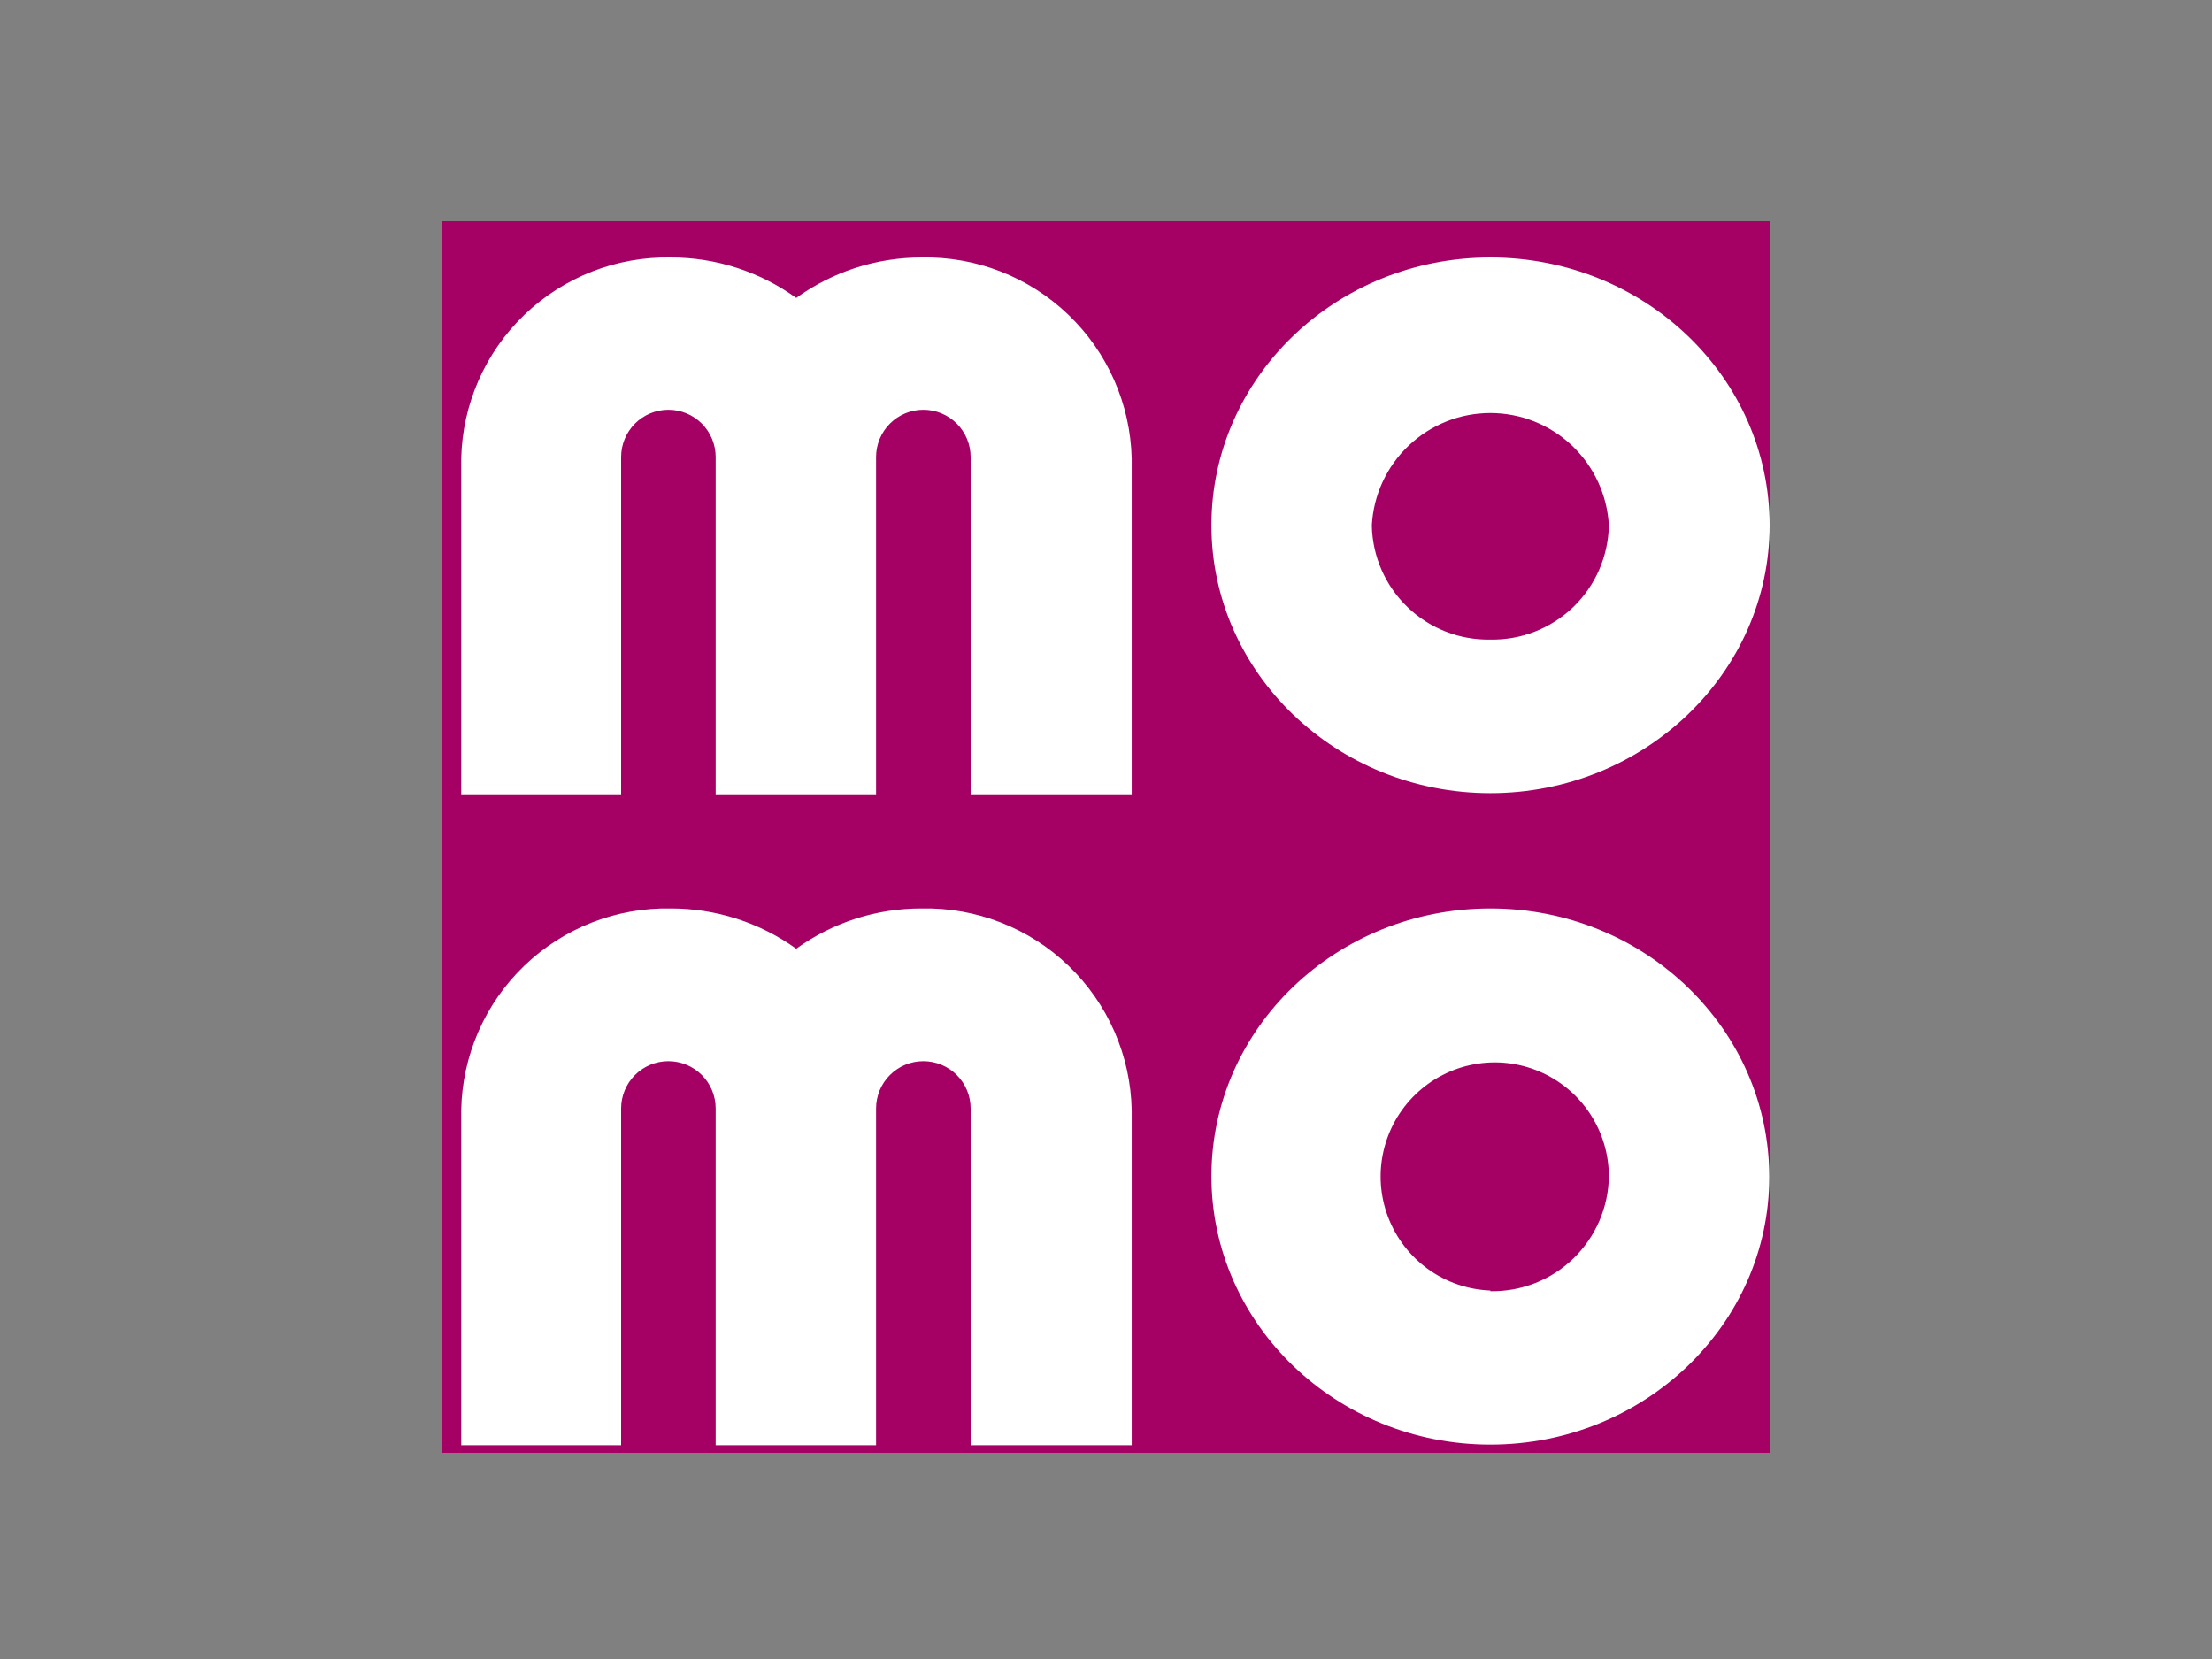 <svg width="100" height="75" viewBox="0 0 100 75" fill="none" xmlns="http://www.w3.org/2000/svg">
<rect x="0" y="0" width="100" height="75" fill="#808080" stroke="none"/>
<g clip-path="url(#clip0_394_116)">
<path d="M76.912 6.43H23.938C19.029 6.43 15.05 10.409 15.05 15.318V61.659C15.05 66.568 19.029 70.547 23.938 70.547H76.912C81.821 70.547 85.8 66.568 85.8 61.659V15.318C85.8 10.409 81.821 6.43 76.912 6.43Z" fill="#A50064"/>
<path d="M67.376 11.64C60.411 11.64 54.766 17.065 54.766 23.749C54.766 30.433 60.426 35.858 67.376 35.858C74.325 35.858 80 30.433 80 23.749C80 17.065 74.355 11.64 67.376 11.64ZM67.376 28.915C65.981 28.941 64.633 28.412 63.629 27.445C62.624 26.477 62.045 25.151 62.018 23.756C62.09 22.384 62.685 21.092 63.682 20.146C64.679 19.2 66.001 18.672 67.376 18.672C68.75 18.672 70.072 19.2 71.069 20.146C72.065 21.092 72.661 22.384 72.733 23.756C72.706 25.151 72.127 26.477 71.122 27.445C70.117 28.412 68.77 28.941 67.376 28.915ZM51.162 20.735V35.909H43.88V20.661C43.88 20.094 43.655 19.551 43.255 19.15C42.854 18.749 42.31 18.524 41.743 18.524C41.176 18.524 40.633 18.749 40.232 19.15C39.831 19.551 39.606 20.094 39.606 20.661V35.909H32.354V20.661C32.354 20.094 32.129 19.551 31.728 19.15C31.327 18.749 30.784 18.524 30.217 18.524C29.65 18.524 29.106 18.749 28.706 19.15C28.305 19.551 28.08 20.094 28.08 20.661V35.909H20.85V20.735C20.904 18.274 21.931 15.936 23.706 14.231C25.481 12.527 27.86 11.595 30.32 11.64C32.357 11.636 34.343 12.276 35.995 13.468C37.645 12.279 39.628 11.639 41.662 11.64C44.127 11.589 46.512 12.518 48.293 14.223C50.074 15.928 51.106 18.27 51.162 20.735ZM67.376 41.068C60.411 41.068 54.766 46.485 54.766 53.177C54.766 59.869 60.426 65.308 67.376 65.308C74.325 65.308 79.985 59.891 79.985 53.206C79.985 46.522 74.355 41.068 67.376 41.068ZM67.376 58.343C66.365 58.304 65.387 57.969 64.566 57.379C63.744 56.788 63.114 55.97 62.754 55.024C62.393 54.079 62.319 53.048 62.54 52.061C62.761 51.074 63.267 50.173 63.996 49.472C64.725 48.77 65.644 48.298 66.639 48.115C67.634 47.931 68.661 48.044 69.592 48.44C70.523 48.836 71.317 49.496 71.876 50.34C72.434 51.183 72.733 52.172 72.733 53.184C72.724 53.877 72.577 54.561 72.303 55.197C72.028 55.834 71.63 56.409 71.132 56.892C70.635 57.374 70.046 57.753 69.402 58.007C68.757 58.261 68.068 58.385 67.376 58.373V58.343ZM51.162 50.192V65.337H43.88V50.111C43.88 49.544 43.655 49.001 43.255 48.6C42.854 48.199 42.31 47.974 41.743 47.974C41.176 47.974 40.633 48.199 40.232 48.6C39.831 49.001 39.606 49.544 39.606 50.111V65.337H32.354V50.111C32.354 49.544 32.129 49.001 31.728 48.6C31.327 48.199 30.784 47.974 30.217 47.974C29.65 47.974 29.106 48.199 28.706 48.6C28.305 49.001 28.08 49.544 28.08 50.111V65.337H20.85V50.192C20.872 48.971 21.134 47.766 21.622 46.647C22.11 45.527 22.814 44.514 23.694 43.667C24.573 42.82 25.611 42.154 26.748 41.708C27.885 41.262 29.099 41.045 30.32 41.068C32.356 41.065 34.341 41.702 35.995 42.889C37.645 41.7 39.629 41.063 41.662 41.068C42.886 41.042 44.102 41.257 45.242 41.702C46.382 42.146 47.423 42.811 48.305 43.659C49.188 44.506 49.894 45.52 50.385 46.641C50.875 47.762 51.139 48.969 51.162 50.192Z" fill="white"/>
</g>
<defs>
<clipPath id="clip0_394_116">
<rect width="60" height="55.68" fill="white" transform="translate(20 10)"/>
</clipPath>
</defs>
</svg>
